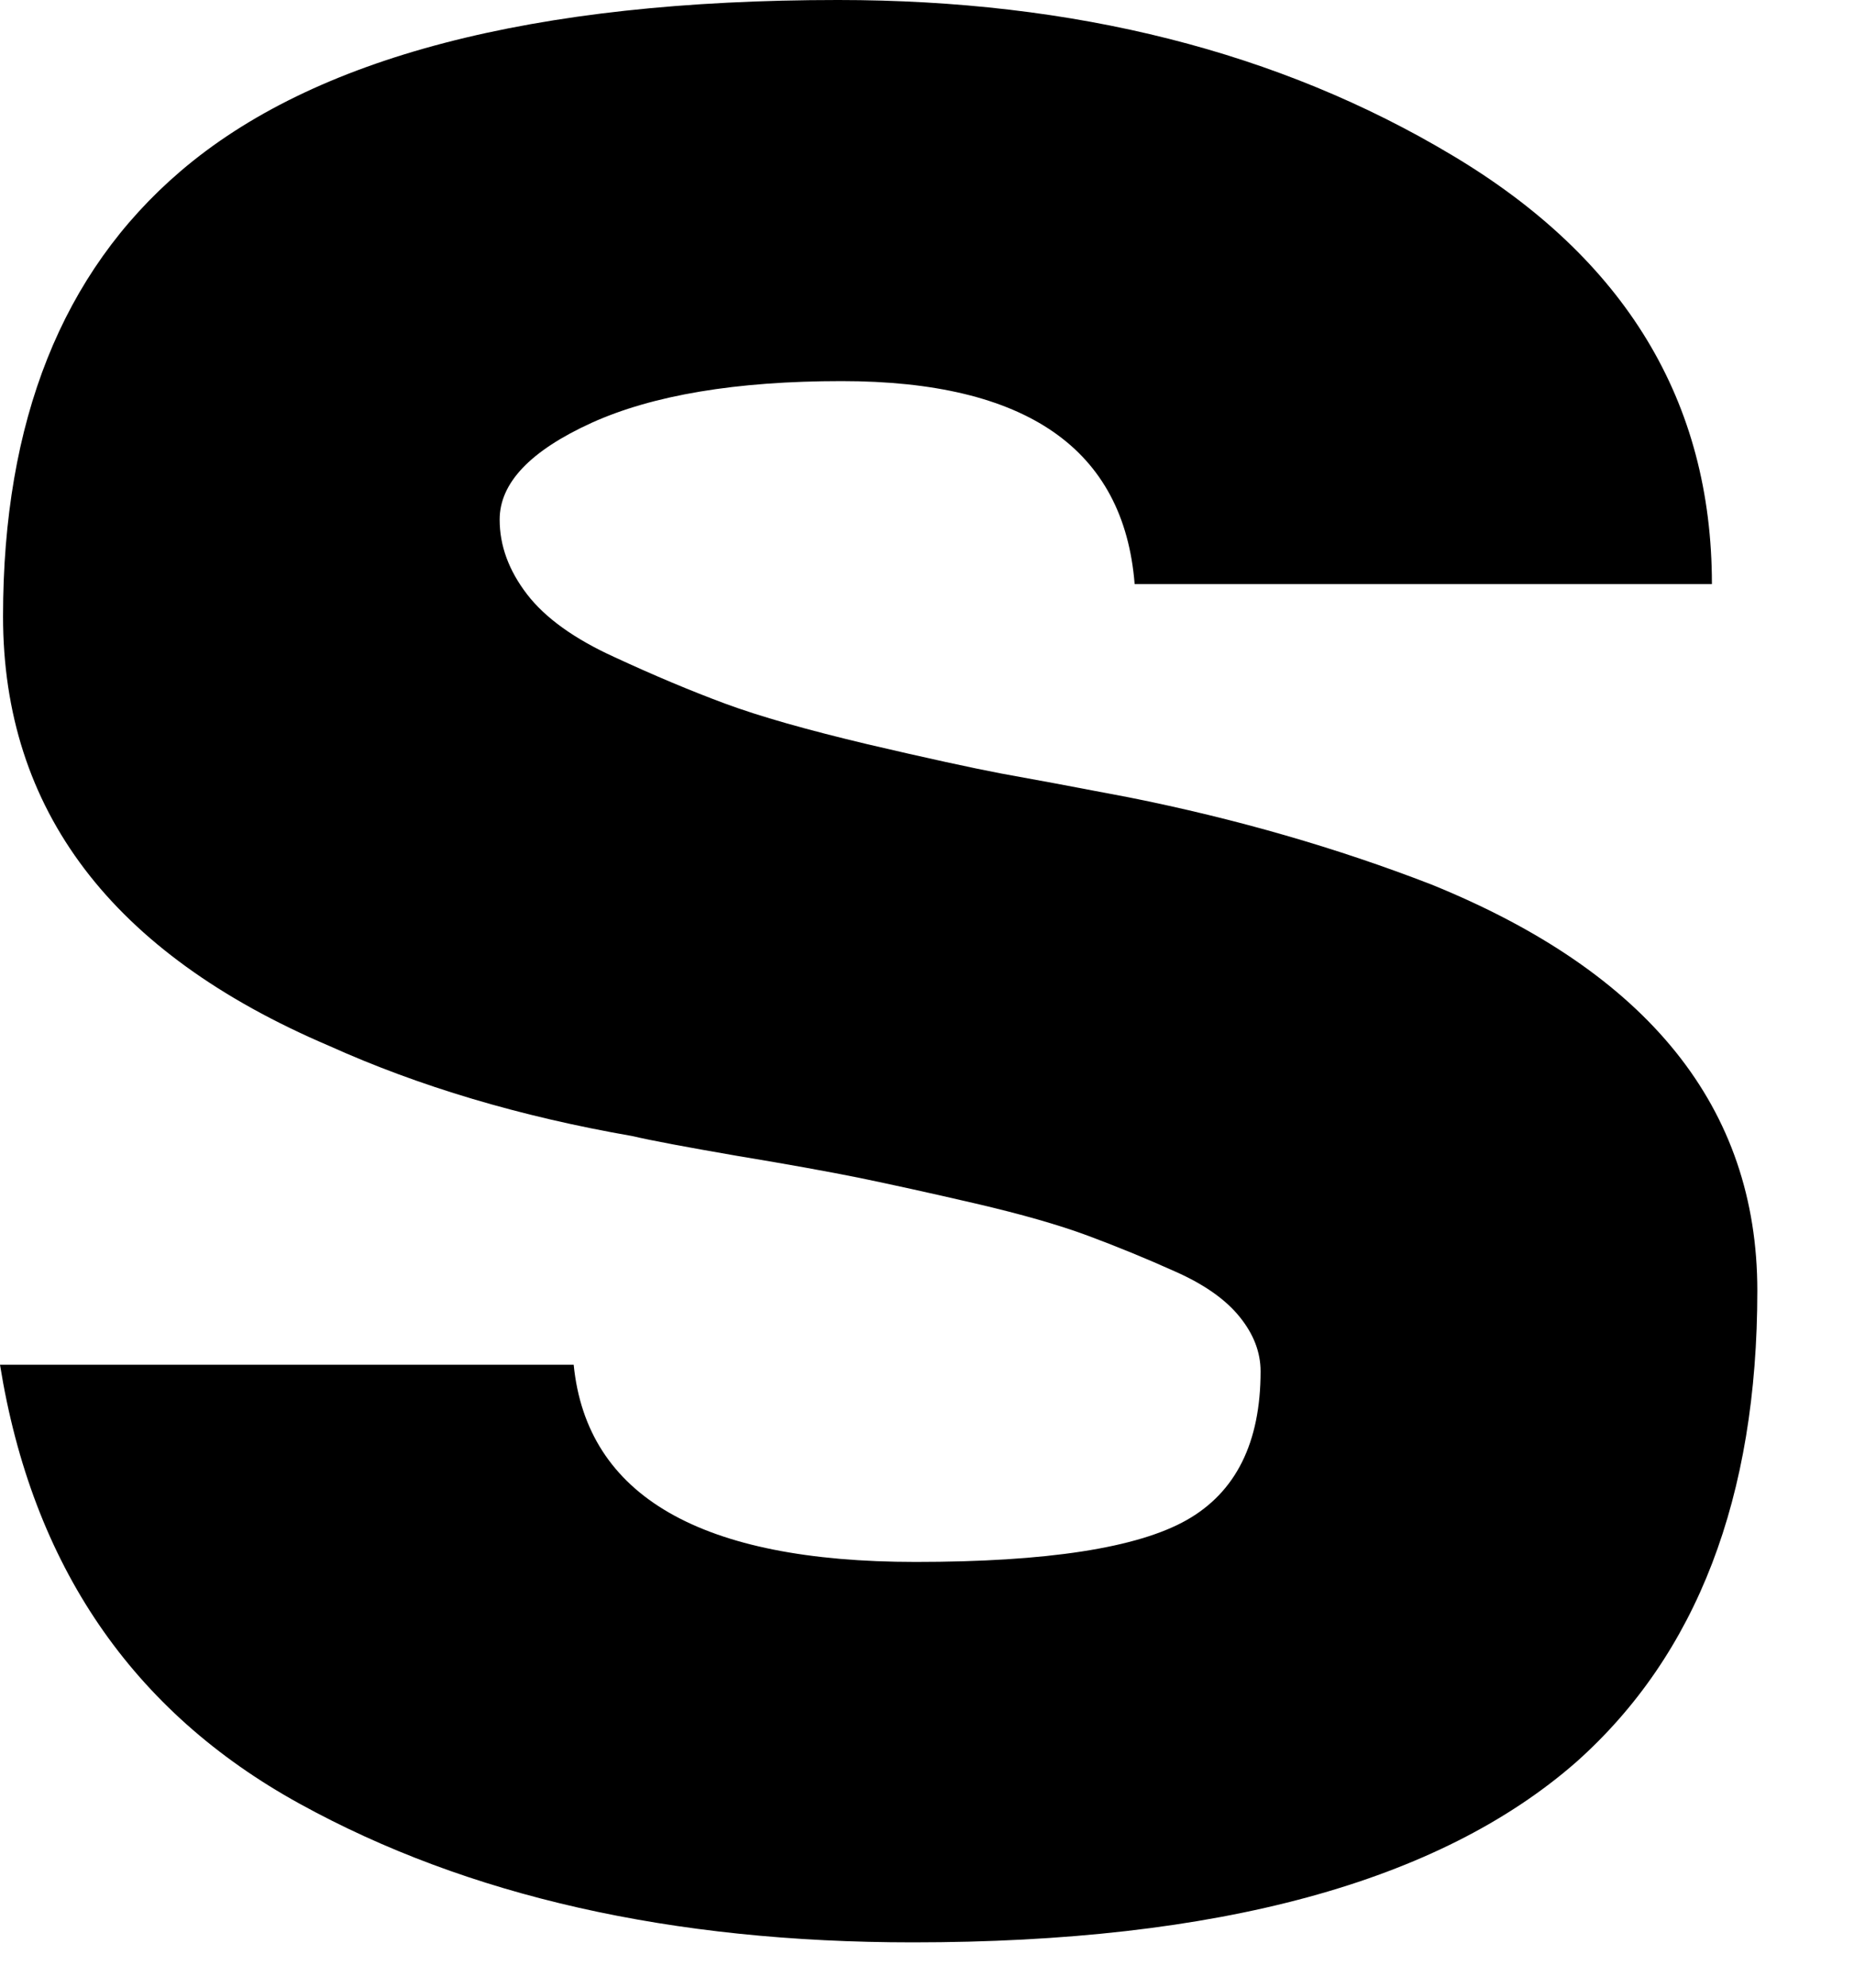 <?xml version="1.0" encoding="utf-8"?>
<svg xmlns="http://www.w3.org/2000/svg" fill="none" height="100%" overflow="visible" preserveAspectRatio="none" style="display: block;" viewBox="0 0 14 15" width="100%">
<g id="Group">
<g id="Group_2">
<path d="M13.27 9.74C13.27 11.3 12.814 12.485 11.904 13.296C10.867 14.205 9.196 14.658 6.892 14.658C5.073 14.658 3.53 14.31 2.263 13.612C0.997 12.916 0.243 11.811 2.47955e-05 10.299H4.332C4.431 11.291 5.292 11.787 6.914 11.787C7.906 11.787 8.588 11.682 8.961 11.471C9.332 11.261 9.519 10.887 9.519 10.349C9.519 10.204 9.466 10.068 9.362 9.939C9.256 9.807 9.094 9.693 8.875 9.596C8.655 9.497 8.435 9.407 8.217 9.326C7.997 9.244 7.713 9.163 7.365 9.082C7.016 9.001 6.723 8.937 6.486 8.888C6.252 8.841 5.943 8.785 5.562 8.722C5.18 8.656 4.918 8.607 4.773 8.573C3.928 8.426 3.165 8.199 2.484 7.892C0.843 7.193 0.023 6.112 0.023 4.652C0.023 3.177 0.469 2.058 1.361 1.294C2.367 0.432 4.023 -1.52588e-05 6.328 -1.52588e-05C8.115 -1.52588e-05 9.661 0.391 10.966 1.172C12.273 1.951 12.927 3.029 12.927 4.408H8.568C8.487 3.387 7.749 2.876 6.355 2.876C5.559 2.876 4.929 2.982 4.467 3.191C4.004 3.402 3.773 3.645 3.773 3.921C3.773 4.117 3.841 4.304 3.98 4.485C4.117 4.663 4.337 4.821 4.638 4.958C4.938 5.097 5.217 5.214 5.476 5.31C5.738 5.407 6.095 5.508 6.549 5.616C7.002 5.722 7.339 5.795 7.559 5.837C7.777 5.876 8.1 5.936 8.523 6.017C9.335 6.179 10.096 6.399 10.809 6.675C12.449 7.34 13.27 8.361 13.27 9.74Z" fill="black" id="Vector"/>
</g>
</g>
</svg>
